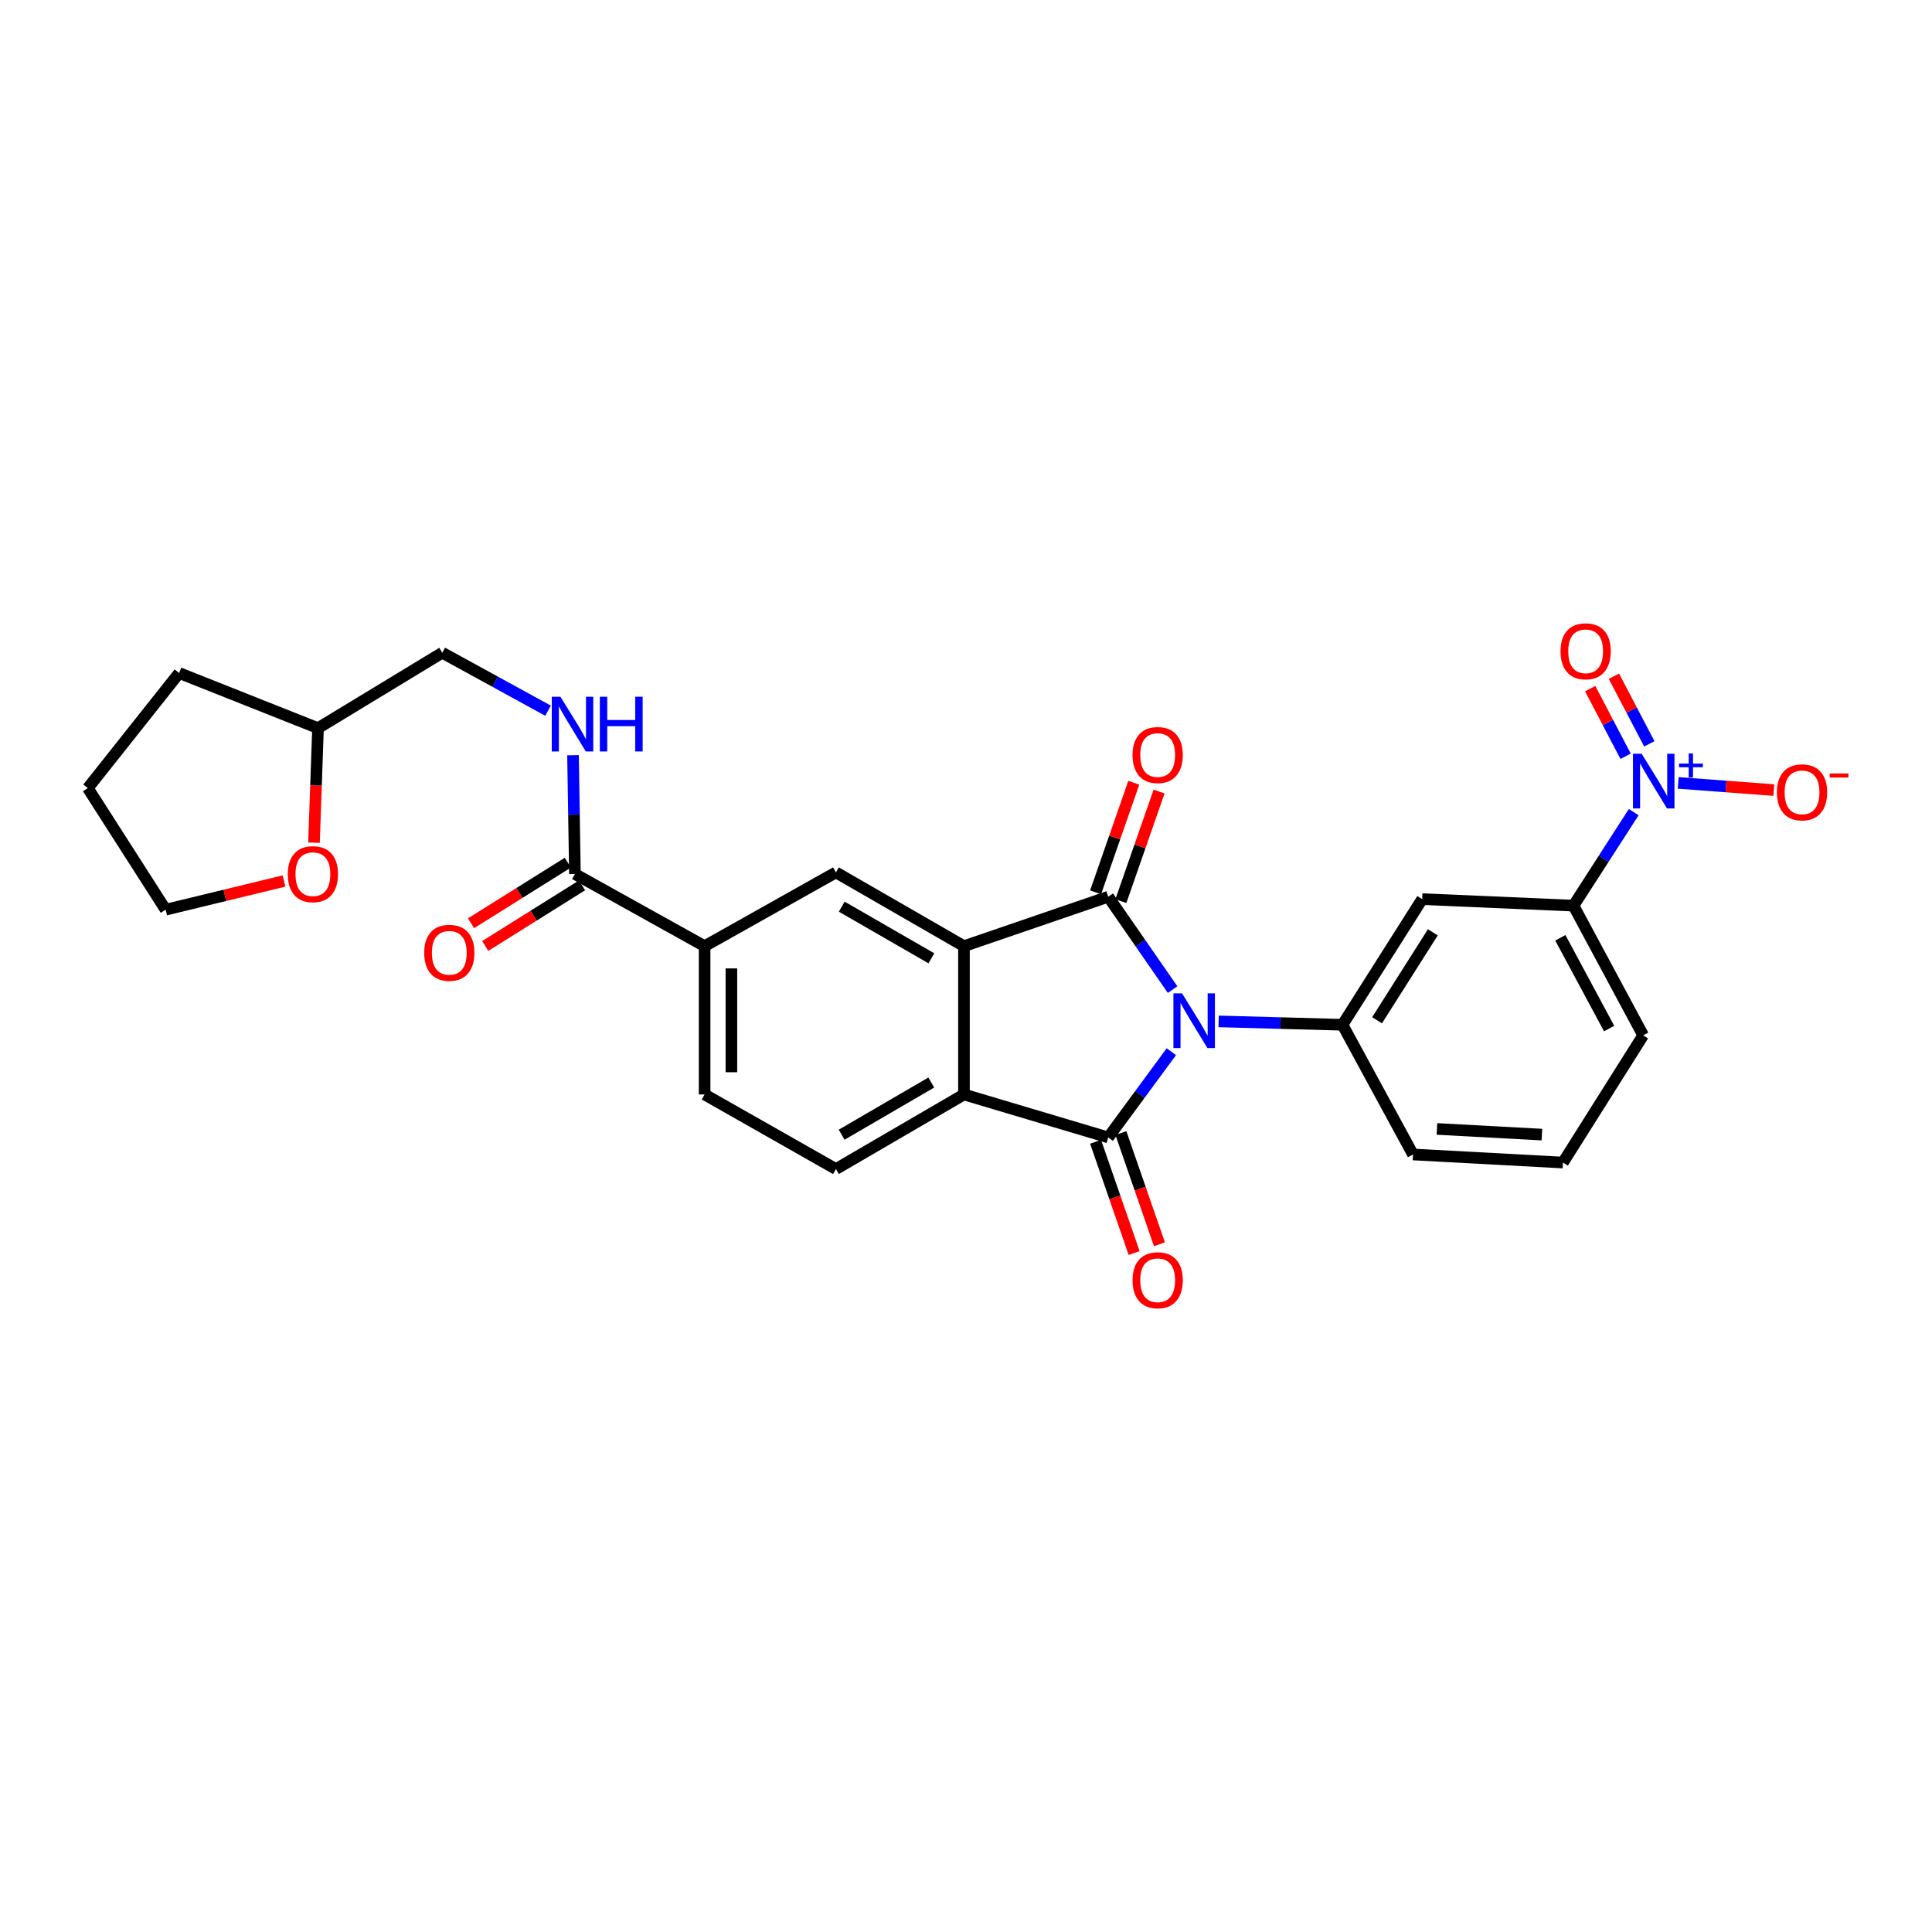 <?xml version='1.0' encoding='iso-8859-1'?>
<svg version='1.1' baseProfile='full'
              xmlns='http://www.w3.org/2000/svg'
                      xmlns:rdkit='http://www.rdkit.org/xml'
                      xmlns:xlink='http://www.w3.org/1999/xlink'
                  xml:space='preserve'
width='1000px' height='1000px' viewBox='0 0 1000 1000'>
<!-- END OF HEADER -->
<rect style='opacity:1.0;fill:#FFFFFF;stroke:none' width='1000' height='1000' x='0' y='0'> </rect>
<path class='bond-0' d='M 606.933,512.216 L 590.278,488.179' style='fill:none;fill-rule:evenodd;stroke:#0000FF;stroke-width:6px;stroke-linecap:butt;stroke-linejoin:miter;stroke-opacity:1' />
<path class='bond-0' d='M 590.278,488.179 L 573.623,464.142' style='fill:none;fill-rule:evenodd;stroke:#000000;stroke-width:6px;stroke-linecap:butt;stroke-linejoin:miter;stroke-opacity:1' />
<path class='bond-1' d='M 606.291,544.364 L 589.957,566.549' style='fill:none;fill-rule:evenodd;stroke:#0000FF;stroke-width:6px;stroke-linecap:butt;stroke-linejoin:miter;stroke-opacity:1' />
<path class='bond-1' d='M 589.957,566.549 L 573.623,588.734' style='fill:none;fill-rule:evenodd;stroke:#000000;stroke-width:6px;stroke-linecap:butt;stroke-linejoin:miter;stroke-opacity:1' />
<path class='bond-5' d='M 630.758,528.674 L 662.815,529.548' style='fill:none;fill-rule:evenodd;stroke:#0000FF;stroke-width:6px;stroke-linecap:butt;stroke-linejoin:miter;stroke-opacity:1' />
<path class='bond-5' d='M 662.815,529.548 L 694.873,530.423' style='fill:none;fill-rule:evenodd;stroke:#000000;stroke-width:6px;stroke-linecap:butt;stroke-linejoin:miter;stroke-opacity:1' />
<path class='bond-2' d='M 573.623,464.142 L 498.949,489.736' style='fill:none;fill-rule:evenodd;stroke:#000000;stroke-width:6px;stroke-linecap:butt;stroke-linejoin:miter;stroke-opacity:1' />
<path class='bond-13' d='M 580.167,466.422 L 590.049,438.065' style='fill:none;fill-rule:evenodd;stroke:#000000;stroke-width:6px;stroke-linecap:butt;stroke-linejoin:miter;stroke-opacity:1' />
<path class='bond-13' d='M 590.049,438.065 L 599.932,409.707' style='fill:none;fill-rule:evenodd;stroke:#FF0000;stroke-width:6px;stroke-linecap:butt;stroke-linejoin:miter;stroke-opacity:1' />
<path class='bond-13' d='M 567.079,461.861 L 576.962,433.504' style='fill:none;fill-rule:evenodd;stroke:#000000;stroke-width:6px;stroke-linecap:butt;stroke-linejoin:miter;stroke-opacity:1' />
<path class='bond-13' d='M 576.962,433.504 L 586.844,405.146' style='fill:none;fill-rule:evenodd;stroke:#FF0000;stroke-width:6px;stroke-linecap:butt;stroke-linejoin:miter;stroke-opacity:1' />
<path class='bond-3' d='M 573.623,588.734 L 498.949,566.497' style='fill:none;fill-rule:evenodd;stroke:#000000;stroke-width:6px;stroke-linecap:butt;stroke-linejoin:miter;stroke-opacity:1' />
<path class='bond-14' d='M 567.075,591.003 L 577.049,619.787' style='fill:none;fill-rule:evenodd;stroke:#000000;stroke-width:6px;stroke-linecap:butt;stroke-linejoin:miter;stroke-opacity:1' />
<path class='bond-14' d='M 577.049,619.787 L 587.023,648.572' style='fill:none;fill-rule:evenodd;stroke:#FF0000;stroke-width:6px;stroke-linecap:butt;stroke-linejoin:miter;stroke-opacity:1' />
<path class='bond-14' d='M 580.171,586.465 L 590.145,615.249' style='fill:none;fill-rule:evenodd;stroke:#000000;stroke-width:6px;stroke-linecap:butt;stroke-linejoin:miter;stroke-opacity:1' />
<path class='bond-14' d='M 590.145,615.249 L 600.119,644.034' style='fill:none;fill-rule:evenodd;stroke:#FF0000;stroke-width:6px;stroke-linecap:butt;stroke-linejoin:miter;stroke-opacity:1' />
<path class='bond-6' d='M 498.949,489.736 L 432.668,451.552' style='fill:none;fill-rule:evenodd;stroke:#000000;stroke-width:6px;stroke-linecap:butt;stroke-linejoin:miter;stroke-opacity:1' />
<path class='bond-6' d='M 482.088,496.018 L 435.692,469.29' style='fill:none;fill-rule:evenodd;stroke:#000000;stroke-width:6px;stroke-linecap:butt;stroke-linejoin:miter;stroke-opacity:1' />
<path class='bond-28' d='M 498.949,489.736 L 498.949,566.497' style='fill:none;fill-rule:evenodd;stroke:#000000;stroke-width:6px;stroke-linecap:butt;stroke-linejoin:miter;stroke-opacity:1' />
<path class='bond-11' d='M 498.949,566.497 L 432.668,605.096' style='fill:none;fill-rule:evenodd;stroke:#000000;stroke-width:6px;stroke-linecap:butt;stroke-linejoin:miter;stroke-opacity:1' />
<path class='bond-11' d='M 482.032,560.31 L 435.635,587.33' style='fill:none;fill-rule:evenodd;stroke:#000000;stroke-width:6px;stroke-linecap:butt;stroke-linejoin:miter;stroke-opacity:1' />
<path class='bond-4' d='M 845.607,420.36 L 830.019,444.561' style='fill:none;fill-rule:evenodd;stroke:#0000FF;stroke-width:6px;stroke-linecap:butt;stroke-linejoin:miter;stroke-opacity:1' />
<path class='bond-4' d='M 830.019,444.561 L 814.43,468.762' style='fill:none;fill-rule:evenodd;stroke:#000000;stroke-width:6px;stroke-linecap:butt;stroke-linejoin:miter;stroke-opacity:1' />
<path class='bond-15' d='M 868.628,405.232 L 893.376,407.086' style='fill:none;fill-rule:evenodd;stroke:#0000FF;stroke-width:6px;stroke-linecap:butt;stroke-linejoin:miter;stroke-opacity:1' />
<path class='bond-15' d='M 893.376,407.086 L 918.124,408.94' style='fill:none;fill-rule:evenodd;stroke:#FF0000;stroke-width:6px;stroke-linecap:butt;stroke-linejoin:miter;stroke-opacity:1' />
<path class='bond-16' d='M 853.69,385.009 L 844.523,367.511' style='fill:none;fill-rule:evenodd;stroke:#0000FF;stroke-width:6px;stroke-linecap:butt;stroke-linejoin:miter;stroke-opacity:1' />
<path class='bond-16' d='M 844.523,367.511 L 835.356,350.013' style='fill:none;fill-rule:evenodd;stroke:#FF0000;stroke-width:6px;stroke-linecap:butt;stroke-linejoin:miter;stroke-opacity:1' />
<path class='bond-16' d='M 841.412,391.44 L 832.246,373.942' style='fill:none;fill-rule:evenodd;stroke:#0000FF;stroke-width:6px;stroke-linecap:butt;stroke-linejoin:miter;stroke-opacity:1' />
<path class='bond-16' d='M 832.246,373.942 L 823.079,356.445' style='fill:none;fill-rule:evenodd;stroke:#FF0000;stroke-width:6px;stroke-linecap:butt;stroke-linejoin:miter;stroke-opacity:1' />
<path class='bond-7' d='M 694.873,530.423 L 736.114,465.389' style='fill:none;fill-rule:evenodd;stroke:#000000;stroke-width:6px;stroke-linecap:butt;stroke-linejoin:miter;stroke-opacity:1' />
<path class='bond-7' d='M 712.764,528.09 L 741.633,482.567' style='fill:none;fill-rule:evenodd;stroke:#000000;stroke-width:6px;stroke-linecap:butt;stroke-linejoin:miter;stroke-opacity:1' />
<path class='bond-22' d='M 694.873,530.423 L 731.363,597.551' style='fill:none;fill-rule:evenodd;stroke:#000000;stroke-width:6px;stroke-linecap:butt;stroke-linejoin:miter;stroke-opacity:1' />
<path class='bond-10' d='M 432.668,451.552 L 364.709,489.736' style='fill:none;fill-rule:evenodd;stroke:#000000;stroke-width:6px;stroke-linecap:butt;stroke-linejoin:miter;stroke-opacity:1' />
<path class='bond-9' d='M 736.114,465.389 L 814.43,468.762' style='fill:none;fill-rule:evenodd;stroke:#000000;stroke-width:6px;stroke-linecap:butt;stroke-linejoin:miter;stroke-opacity:1' />
<path class='bond-8' d='M 297.581,452.384 L 364.709,489.736' style='fill:none;fill-rule:evenodd;stroke:#000000;stroke-width:6px;stroke-linecap:butt;stroke-linejoin:miter;stroke-opacity:1' />
<path class='bond-12' d='M 297.581,452.384 L 297.086,421.638' style='fill:none;fill-rule:evenodd;stroke:#000000;stroke-width:6px;stroke-linecap:butt;stroke-linejoin:miter;stroke-opacity:1' />
<path class='bond-12' d='M 297.086,421.638 L 296.592,390.892' style='fill:none;fill-rule:evenodd;stroke:#0000FF;stroke-width:6px;stroke-linecap:butt;stroke-linejoin:miter;stroke-opacity:1' />
<path class='bond-18' d='M 293.903,446.51 L 268.853,462.195' style='fill:none;fill-rule:evenodd;stroke:#000000;stroke-width:6px;stroke-linecap:butt;stroke-linejoin:miter;stroke-opacity:1' />
<path class='bond-18' d='M 268.853,462.195 L 243.803,477.879' style='fill:none;fill-rule:evenodd;stroke:#FF0000;stroke-width:6px;stroke-linecap:butt;stroke-linejoin:miter;stroke-opacity:1' />
<path class='bond-18' d='M 301.258,458.258 L 276.208,473.942' style='fill:none;fill-rule:evenodd;stroke:#000000;stroke-width:6px;stroke-linecap:butt;stroke-linejoin:miter;stroke-opacity:1' />
<path class='bond-18' d='M 276.208,473.942 L 251.158,489.627' style='fill:none;fill-rule:evenodd;stroke:#FF0000;stroke-width:6px;stroke-linecap:butt;stroke-linejoin:miter;stroke-opacity:1' />
<path class='bond-29' d='M 814.43,468.762 L 850.504,535.89' style='fill:none;fill-rule:evenodd;stroke:#000000;stroke-width:6px;stroke-linecap:butt;stroke-linejoin:miter;stroke-opacity:1' />
<path class='bond-29' d='M 807.632,485.392 L 832.884,532.381' style='fill:none;fill-rule:evenodd;stroke:#000000;stroke-width:6px;stroke-linecap:butt;stroke-linejoin:miter;stroke-opacity:1' />
<path class='bond-30' d='M 364.709,489.736 L 364.709,566.497' style='fill:none;fill-rule:evenodd;stroke:#000000;stroke-width:6px;stroke-linecap:butt;stroke-linejoin:miter;stroke-opacity:1' />
<path class='bond-30' d='M 378.568,501.25 L 378.568,554.983' style='fill:none;fill-rule:evenodd;stroke:#000000;stroke-width:6px;stroke-linecap:butt;stroke-linejoin:miter;stroke-opacity:1' />
<path class='bond-17' d='M 432.668,605.096 L 364.709,566.497' style='fill:none;fill-rule:evenodd;stroke:#000000;stroke-width:6px;stroke-linecap:butt;stroke-linejoin:miter;stroke-opacity:1' />
<path class='bond-20' d='M 283.671,367.855 L 256.292,352.855' style='fill:none;fill-rule:evenodd;stroke:#0000FF;stroke-width:6px;stroke-linecap:butt;stroke-linejoin:miter;stroke-opacity:1' />
<path class='bond-20' d='M 256.292,352.855 L 228.913,337.855' style='fill:none;fill-rule:evenodd;stroke:#000000;stroke-width:6px;stroke-linecap:butt;stroke-linejoin:miter;stroke-opacity:1' />
<path class='bond-19' d='M 162.523,436.175 L 163.563,406.531' style='fill:none;fill-rule:evenodd;stroke:#FF0000;stroke-width:6px;stroke-linecap:butt;stroke-linejoin:miter;stroke-opacity:1' />
<path class='bond-19' d='M 163.563,406.531 L 164.603,376.886' style='fill:none;fill-rule:evenodd;stroke:#000000;stroke-width:6px;stroke-linecap:butt;stroke-linejoin:miter;stroke-opacity:1' />
<path class='bond-25' d='M 146.994,456.01 L 116.363,463.433' style='fill:none;fill-rule:evenodd;stroke:#FF0000;stroke-width:6px;stroke-linecap:butt;stroke-linejoin:miter;stroke-opacity:1' />
<path class='bond-25' d='M 116.363,463.433 L 85.733,470.856' style='fill:none;fill-rule:evenodd;stroke:#000000;stroke-width:6px;stroke-linecap:butt;stroke-linejoin:miter;stroke-opacity:1' />
<path class='bond-21' d='M 228.913,337.855 L 164.603,376.886' style='fill:none;fill-rule:evenodd;stroke:#000000;stroke-width:6px;stroke-linecap:butt;stroke-linejoin:miter;stroke-opacity:1' />
<path class='bond-26' d='M 164.603,376.886 L 92.732,348.35' style='fill:none;fill-rule:evenodd;stroke:#000000;stroke-width:6px;stroke-linecap:butt;stroke-linejoin:miter;stroke-opacity:1' />
<path class='bond-24' d='M 731.363,597.551 L 808.986,601.739' style='fill:none;fill-rule:evenodd;stroke:#000000;stroke-width:6px;stroke-linecap:butt;stroke-linejoin:miter;stroke-opacity:1' />
<path class='bond-24' d='M 743.754,584.339 L 798.09,587.271' style='fill:none;fill-rule:evenodd;stroke:#000000;stroke-width:6px;stroke-linecap:butt;stroke-linejoin:miter;stroke-opacity:1' />
<path class='bond-23' d='M 850.504,535.89 L 808.986,601.739' style='fill:none;fill-rule:evenodd;stroke:#000000;stroke-width:6px;stroke-linecap:butt;stroke-linejoin:miter;stroke-opacity:1' />
<path class='bond-31' d='M 85.733,470.856 L 45.455,407.925' style='fill:none;fill-rule:evenodd;stroke:#000000;stroke-width:6px;stroke-linecap:butt;stroke-linejoin:miter;stroke-opacity:1' />
<path class='bond-27' d='M 92.732,348.35 L 45.455,407.925' style='fill:none;fill-rule:evenodd;stroke:#000000;stroke-width:6px;stroke-linecap:butt;stroke-linejoin:miter;stroke-opacity:1' />
<path  class='atom-0' d='M 611.837 514.168
L 621.117 529.168
Q 622.037 530.648, 623.517 533.328
Q 624.997 536.008, 625.077 536.168
L 625.077 514.168
L 628.837 514.168
L 628.837 542.488
L 624.957 542.488
L 614.997 526.088
Q 613.837 524.168, 612.597 521.968
Q 611.397 519.768, 611.037 519.088
L 611.037 542.488
L 607.357 542.488
L 607.357 514.168
L 611.837 514.168
' fill='#0000FF'/>
<path  class='atom-5' d='M 849.703 390.123
L 858.983 405.123
Q 859.903 406.603, 861.383 409.283
Q 862.863 411.963, 862.943 412.123
L 862.943 390.123
L 866.703 390.123
L 866.703 418.443
L 862.823 418.443
L 852.863 402.043
Q 851.703 400.123, 850.463 397.923
Q 849.263 395.723, 848.903 395.043
L 848.903 418.443
L 845.223 418.443
L 845.223 390.123
L 849.703 390.123
' fill='#0000FF'/>
<path  class='atom-5' d='M 869.079 395.227
L 874.069 395.227
L 874.069 389.974
L 876.287 389.974
L 876.287 395.227
L 881.408 395.227
L 881.408 397.128
L 876.287 397.128
L 876.287 402.408
L 874.069 402.408
L 874.069 397.128
L 869.079 397.128
L 869.079 395.227
' fill='#0000FF'/>
<path  class='atom-13' d='M 290.073 360.632
L 299.353 375.632
Q 300.273 377.112, 301.753 379.792
Q 303.233 382.472, 303.313 382.632
L 303.313 360.632
L 307.073 360.632
L 307.073 388.952
L 303.193 388.952
L 293.233 372.552
Q 292.073 370.632, 290.833 368.432
Q 289.633 366.232, 289.273 365.552
L 289.273 388.952
L 285.593 388.952
L 285.593 360.632
L 290.073 360.632
' fill='#0000FF'/>
<path  class='atom-13' d='M 310.473 360.632
L 314.313 360.632
L 314.313 372.672
L 328.793 372.672
L 328.793 360.632
L 332.633 360.632
L 332.633 388.952
L 328.793 388.952
L 328.793 375.872
L 314.313 375.872
L 314.313 388.952
L 310.473 388.952
L 310.473 360.632
' fill='#0000FF'/>
<path  class='atom-14' d='M 586.21 390.803
Q 586.21 384.003, 589.57 380.203
Q 592.93 376.403, 599.21 376.403
Q 605.49 376.403, 608.85 380.203
Q 612.21 384.003, 612.21 390.803
Q 612.21 397.683, 608.81 401.603
Q 605.41 405.483, 599.21 405.483
Q 592.97 405.483, 589.57 401.603
Q 586.21 397.723, 586.21 390.803
M 599.21 402.283
Q 603.53 402.283, 605.85 399.403
Q 608.21 396.483, 608.21 390.803
Q 608.21 385.243, 605.85 382.443
Q 603.53 379.603, 599.21 379.603
Q 594.89 379.603, 592.53 382.403
Q 590.21 385.203, 590.21 390.803
Q 590.21 396.523, 592.53 399.403
Q 594.89 402.283, 599.21 402.283
' fill='#FF0000'/>
<path  class='atom-15' d='M 586.21 662.656
Q 586.21 655.856, 589.57 652.056
Q 592.93 648.256, 599.21 648.256
Q 605.49 648.256, 608.85 652.056
Q 612.21 655.856, 612.21 662.656
Q 612.21 669.536, 608.81 673.456
Q 605.41 677.336, 599.21 677.336
Q 592.97 677.336, 589.57 673.456
Q 586.21 669.576, 586.21 662.656
M 599.21 674.136
Q 603.53 674.136, 605.85 671.256
Q 608.21 668.336, 608.21 662.656
Q 608.21 657.096, 605.85 654.296
Q 603.53 651.456, 599.21 651.456
Q 594.89 651.456, 592.53 654.256
Q 590.21 657.056, 590.21 662.656
Q 590.21 668.376, 592.53 671.256
Q 594.89 674.136, 599.21 674.136
' fill='#FF0000'/>
<path  class='atom-16' d='M 919.732 410.114
Q 919.732 403.314, 923.092 399.514
Q 926.452 395.714, 932.732 395.714
Q 939.012 395.714, 942.372 399.514
Q 945.732 403.314, 945.732 410.114
Q 945.732 416.994, 942.332 420.914
Q 938.932 424.794, 932.732 424.794
Q 926.492 424.794, 923.092 420.914
Q 919.732 417.034, 919.732 410.114
M 932.732 421.594
Q 937.052 421.594, 939.372 418.714
Q 941.732 415.794, 941.732 410.114
Q 941.732 404.554, 939.372 401.754
Q 937.052 398.914, 932.732 398.914
Q 928.412 398.914, 926.052 401.714
Q 923.732 404.514, 923.732 410.114
Q 923.732 415.834, 926.052 418.714
Q 928.412 421.594, 932.732 421.594
' fill='#FF0000'/>
<path  class='atom-16' d='M 947.052 400.337
L 956.74 400.337
L 956.74 402.449
L 947.052 402.449
L 947.052 400.337
' fill='#FF0000'/>
<path  class='atom-17' d='M 807.729 337.104
Q 807.729 330.304, 811.089 326.504
Q 814.449 322.704, 820.729 322.704
Q 827.009 322.704, 830.369 326.504
Q 833.729 330.304, 833.729 337.104
Q 833.729 343.984, 830.329 347.904
Q 826.929 351.784, 820.729 351.784
Q 814.489 351.784, 811.089 347.904
Q 807.729 344.024, 807.729 337.104
M 820.729 348.584
Q 825.049 348.584, 827.369 345.704
Q 829.729 342.784, 829.729 337.104
Q 829.729 331.544, 827.369 328.744
Q 825.049 325.904, 820.729 325.904
Q 816.409 325.904, 814.049 328.704
Q 811.729 331.504, 811.729 337.104
Q 811.729 342.824, 814.049 345.704
Q 816.409 348.584, 820.729 348.584
' fill='#FF0000'/>
<path  class='atom-19' d='M 219.563 493.173
Q 219.563 486.373, 222.923 482.573
Q 226.283 478.773, 232.563 478.773
Q 238.843 478.773, 242.203 482.573
Q 245.563 486.373, 245.563 493.173
Q 245.563 500.053, 242.163 503.973
Q 238.763 507.853, 232.563 507.853
Q 226.323 507.853, 222.923 503.973
Q 219.563 500.093, 219.563 493.173
M 232.563 504.653
Q 236.883 504.653, 239.203 501.773
Q 241.563 498.853, 241.563 493.173
Q 241.563 487.613, 239.203 484.813
Q 236.883 481.973, 232.563 481.973
Q 228.243 481.973, 225.883 484.773
Q 223.563 487.573, 223.563 493.173
Q 223.563 498.893, 225.883 501.773
Q 228.243 504.653, 232.563 504.653
' fill='#FF0000'/>
<path  class='atom-20' d='M 148.954 452.464
Q 148.954 445.664, 152.314 441.864
Q 155.674 438.064, 161.954 438.064
Q 168.234 438.064, 171.594 441.864
Q 174.954 445.664, 174.954 452.464
Q 174.954 459.344, 171.554 463.264
Q 168.154 467.144, 161.954 467.144
Q 155.714 467.144, 152.314 463.264
Q 148.954 459.384, 148.954 452.464
M 161.954 463.944
Q 166.274 463.944, 168.594 461.064
Q 170.954 458.144, 170.954 452.464
Q 170.954 446.904, 168.594 444.104
Q 166.274 441.264, 161.954 441.264
Q 157.634 441.264, 155.274 444.064
Q 152.954 446.864, 152.954 452.464
Q 152.954 458.184, 155.274 461.064
Q 157.634 463.944, 161.954 463.944
' fill='#FF0000'/>
</svg>
